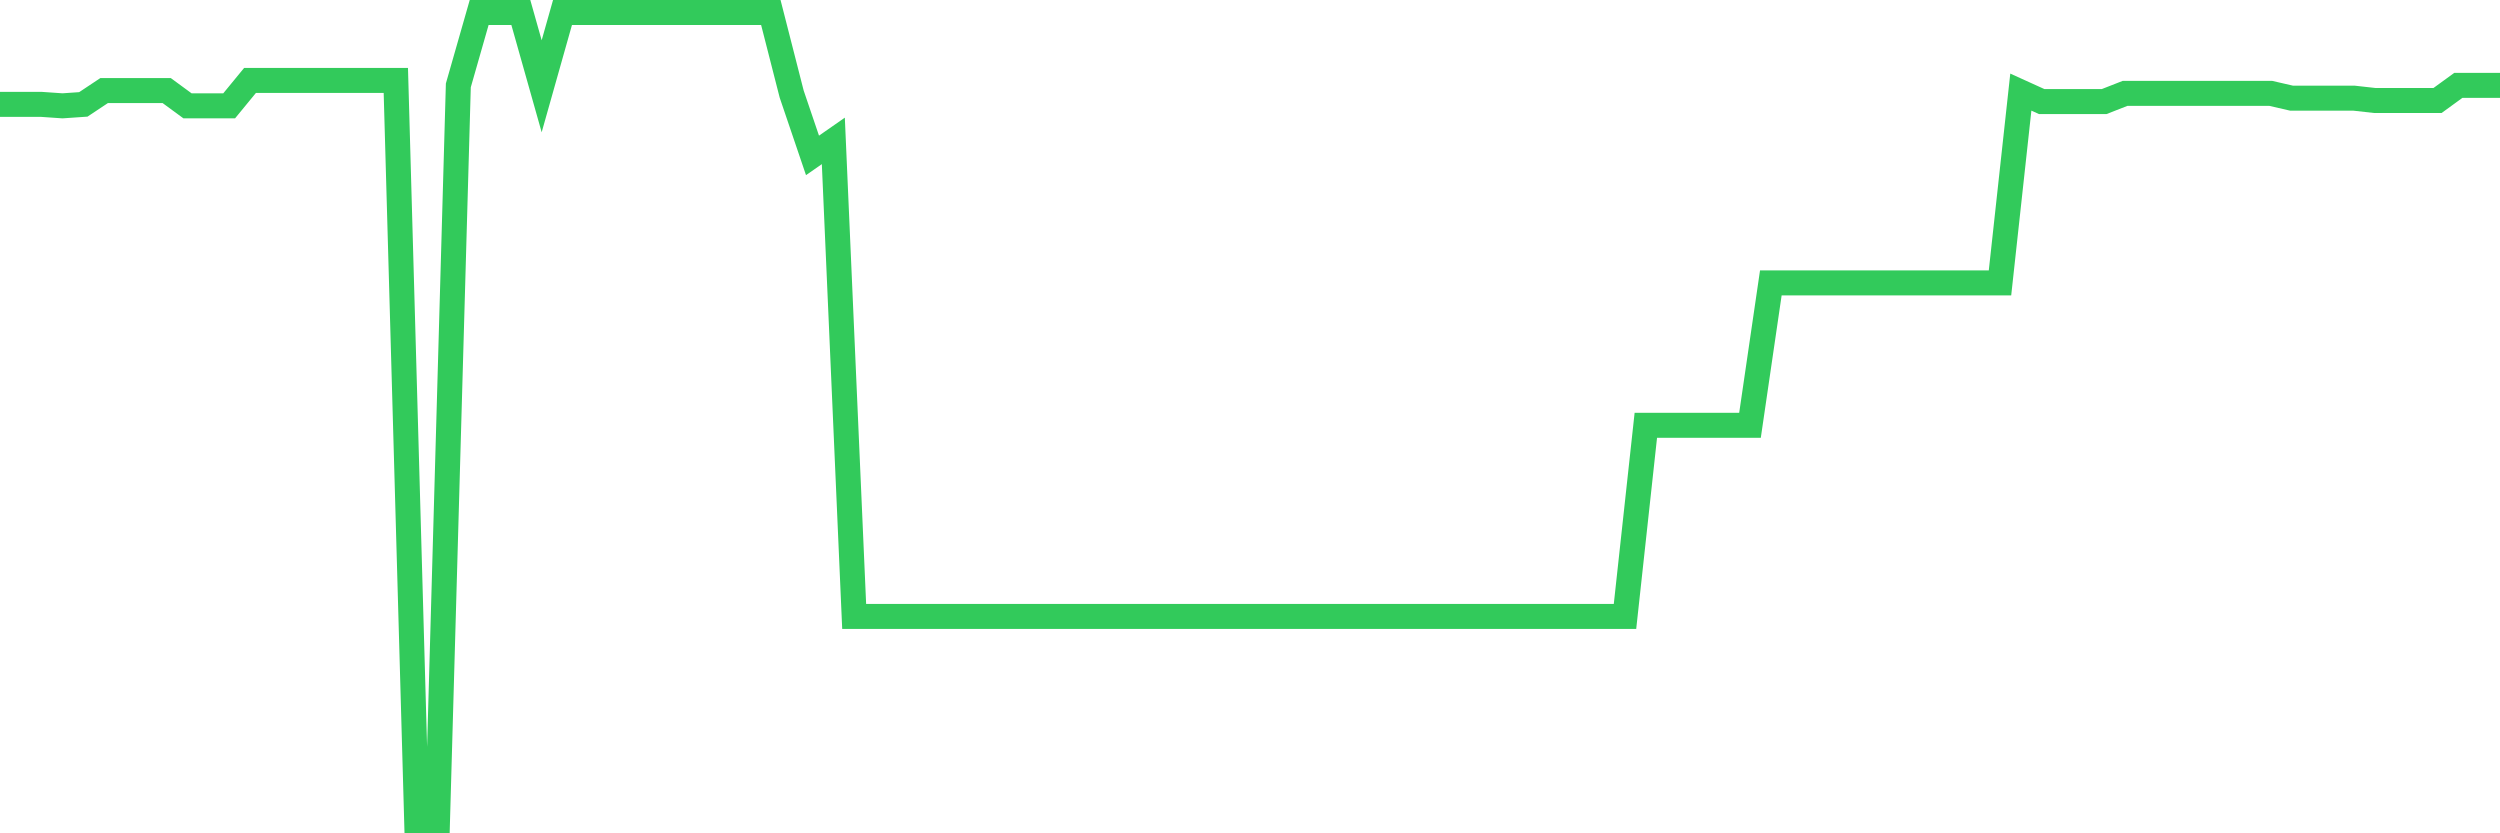 <svg
  xmlns="http://www.w3.org/2000/svg"
  xmlns:xlink="http://www.w3.org/1999/xlink"
  width="120"
  height="40"
  viewBox="0 0 120 40"
  preserveAspectRatio="none"
>
  <polyline
    points="0,5.011 1,5.011 2,5.011 3,5.08 4,5.011 5,4.346 6,4.346 7,4.346 8,4.346 9,5.08 10,5.08 11,5.08 12,3.862 13,3.862 14,3.862 15,3.862 16,3.862 17,3.862 18,3.862 19,3.862 20,39.4 21,39.4 22,4.098 23,0.6 24,0.6 25,0.6 26,4.141 27,0.6 28,0.6 29,0.6 30,0.6 31,0.6 32,0.6 33,0.6 34,0.6 35,0.6 36,0.6 37,0.6 38,4.514 39,7.459 40,6.763 41,29.59 42,29.59 43,29.59 44,29.59 45,29.59 46,29.59 47,29.59 48,29.59 49,29.59 50,29.59 51,29.59 52,29.59 53,29.59 54,29.59 55,29.59 56,29.59 57,29.59 58,29.59 59,29.59 60,29.59 61,29.59 62,29.59 63,29.59 64,29.59 65,29.59 66,29.59 67,29.59 68,29.59 69,29.59 70,29.59 71,29.59 72,29.59 73,29.59 74,29.59 75,29.59 76,29.59 77,29.59 78,29.59 79,20.413 80,20.413 81,20.413 82,20.413 83,20.413 84,20.413 85,13.579 86,13.579 87,13.579 88,13.579 89,13.579 90,13.579 91,13.579 92,13.579 93,13.579 94,13.579 95,13.579 96,13.579 97,4.421 98,4.875 99,4.875 100,4.875 101,4.875 102,4.483 103,4.483 104,4.483 105,4.483 106,4.483 107,4.483 108,4.483 109,4.483 110,4.713 111,4.713 112,4.713 113,4.713 114,4.825 115,4.825 116,4.825 117,4.825 118,4.098 119,4.098 120,4.098"
    fill="none"
    stroke="#32ca5b"
    stroke-width="1.2"
  >
  </polyline>
</svg>